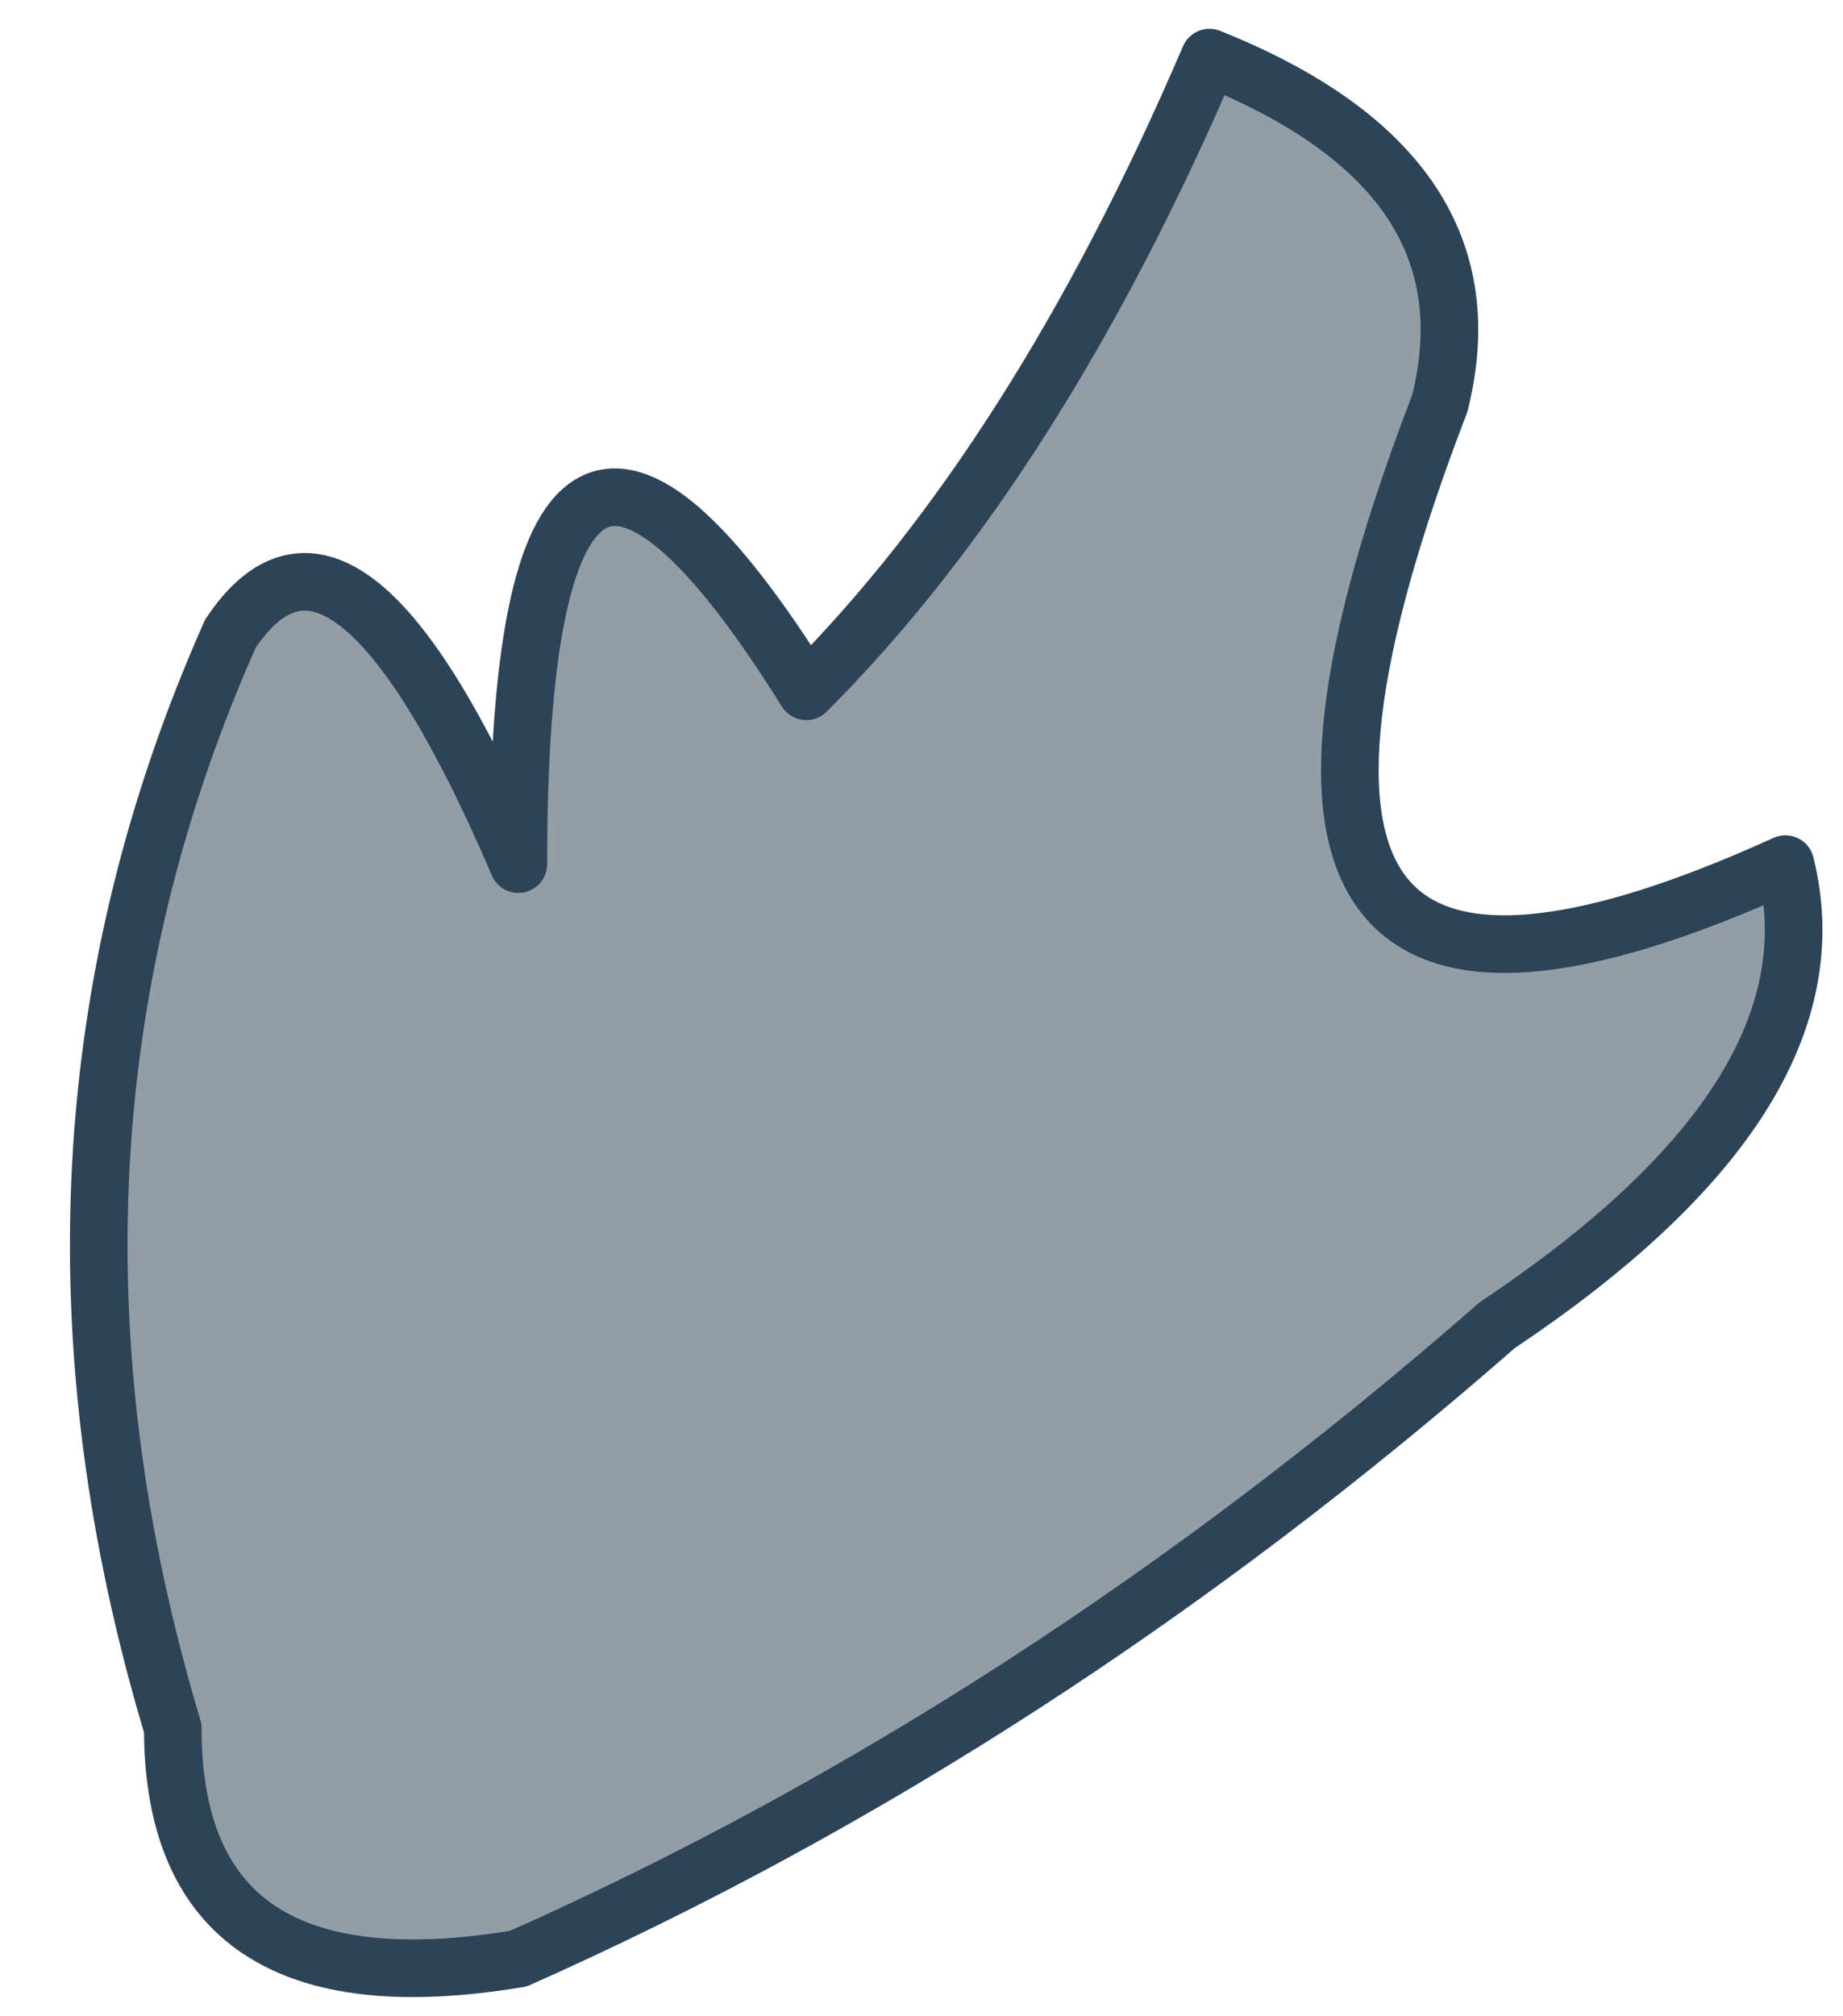 <?xml version="1.0" encoding="UTF-8" standalone="no"?>
<svg xmlns:xlink="http://www.w3.org/1999/xlink" height="1.75px" width="1.6px" xmlns="http://www.w3.org/2000/svg">
  <g transform="matrix(1.0, 0.0, 0.0, 1.0, 4.45, 3.15)">
    <path d="M-3.2 -2.8 Q-3.45 -2.15 -2.9 -2.4 -2.85 -2.2 -3.15 -2.0 -3.55 -1.65 -4.0 -1.45 -4.3 -1.4 -4.3 -1.65 -4.45 -2.15 -4.25 -2.6 -4.15 -2.75 -4.0 -2.4 -4.0 -2.95 -3.75 -2.55 -3.55 -2.75 -3.4 -3.1 -3.15 -3.0 -3.2 -2.8" fill="#929da6" fill-rule="evenodd" stroke="none"/>
    <path d="M-3.2 -2.8 Q-3.15 -3.0 -3.4 -3.1 -3.55 -2.75 -3.75 -2.55 -4.0 -2.95 -4.0 -2.4 -4.15 -2.75 -4.25 -2.6 -4.45 -2.15 -4.3 -1.65 -4.3 -1.4 -4.0 -1.45 -3.55 -1.65 -3.15 -2.0 -2.85 -2.2 -2.9 -2.4 -3.45 -2.15 -3.2 -2.8 Z" fill="none" stroke="#2c4358" stroke-linecap="round" stroke-linejoin="round" stroke-width="0.05"/>
  </g>
</svg>
